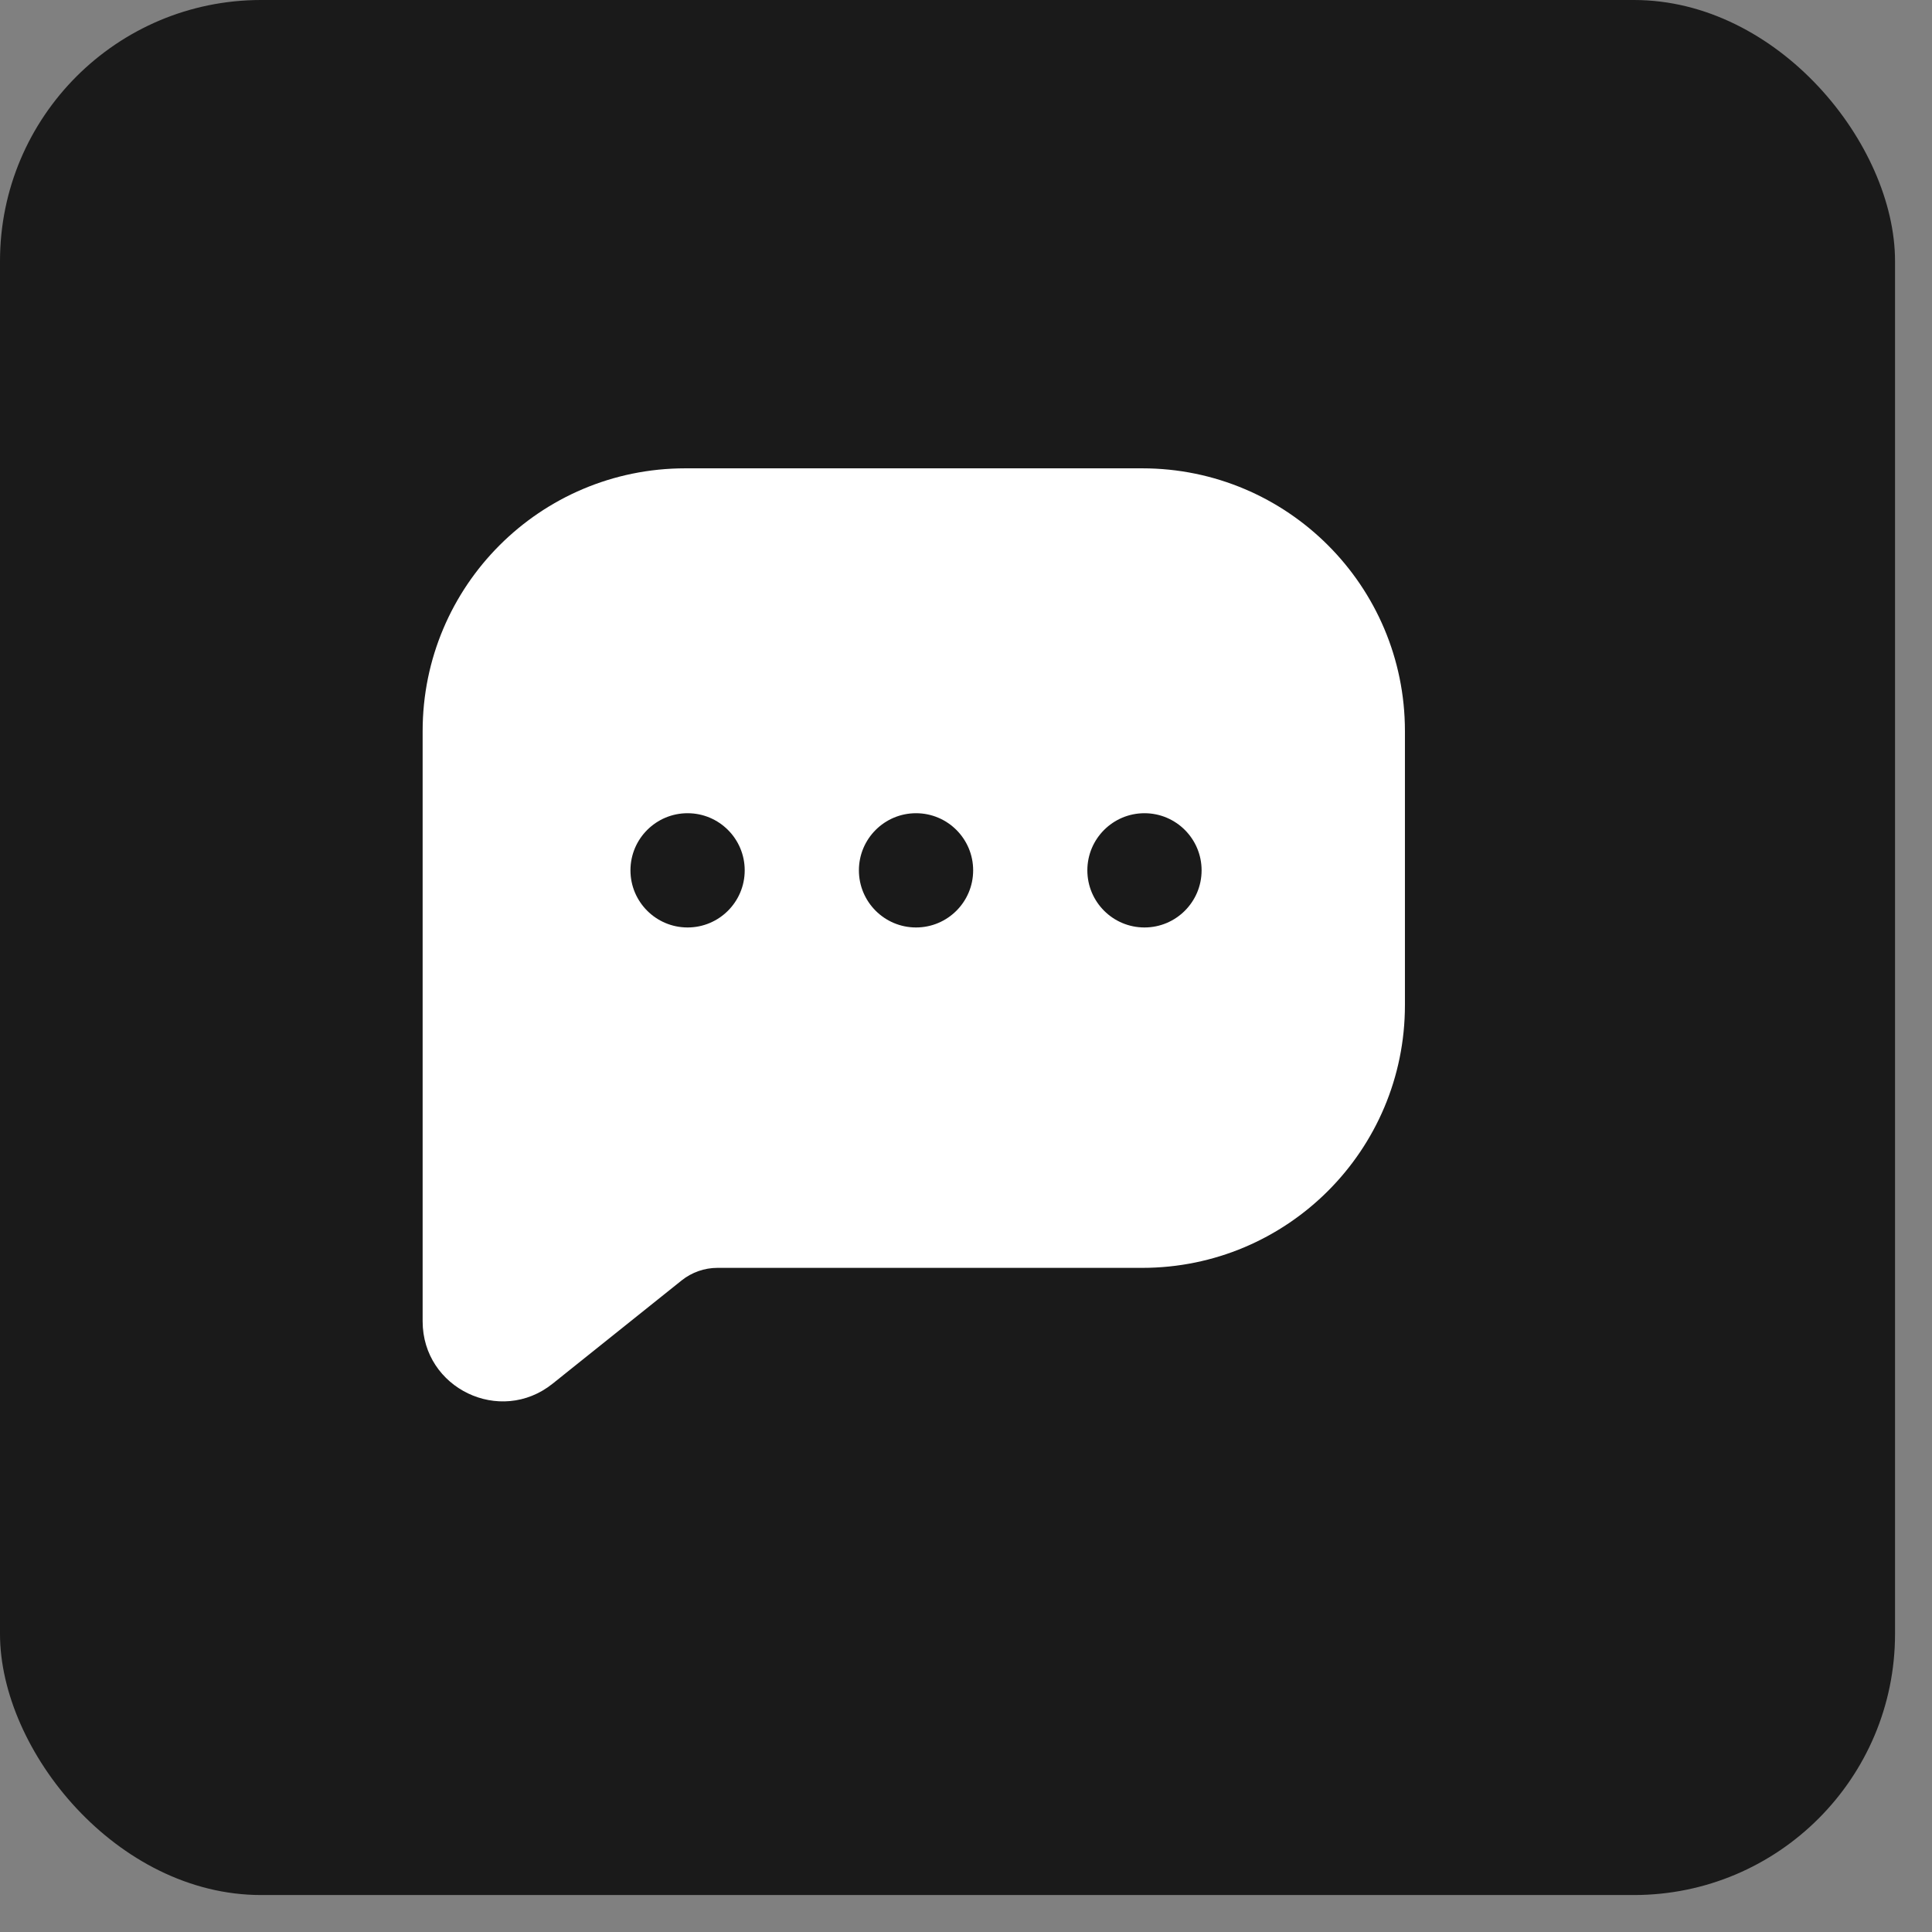 <?xml version="1.0" encoding="UTF-8"?> <svg xmlns="http://www.w3.org/2000/svg" width="37" height="37" viewBox="0 0 37 37" fill="none"><rect x="0" y="0" width="37" height="37" fill="#808080" stroke="none"/><rect width="36.292" height="36.292" rx="5" fill="#1A1A1A"></rect><path d="M21.875 8.969C24.654 8.969 26.906 11.221 26.906 14V19.25C26.906 22.029 24.654 24.281 21.875 24.281H13.739C13.491 24.281 13.25 24.366 13.056 24.52L10.582 26.5C9.579 27.302 8.094 26.588 8.094 25.305V14C8.094 11.221 10.346 8.969 13.125 8.969H21.875ZM13.168 15.574C12.564 15.574 12.074 16.064 12.074 16.668C12.074 17.272 12.564 17.762 13.168 17.762C13.772 17.762 14.262 17.272 14.262 16.668C14.262 16.064 13.772 15.574 13.168 15.574ZM17.543 15.574C16.939 15.574 16.449 16.064 16.449 16.668C16.449 17.272 16.939 17.762 17.543 17.762C18.147 17.762 18.637 17.272 18.637 16.668C18.637 16.064 18.147 15.574 17.543 15.574ZM21.918 15.574C21.314 15.574 20.824 16.064 20.824 16.668C20.824 17.272 21.314 17.762 21.918 17.762C22.522 17.762 23.012 17.272 23.012 16.668C23.012 16.064 22.522 15.574 21.918 15.574Z" fill="white"></path></svg> 